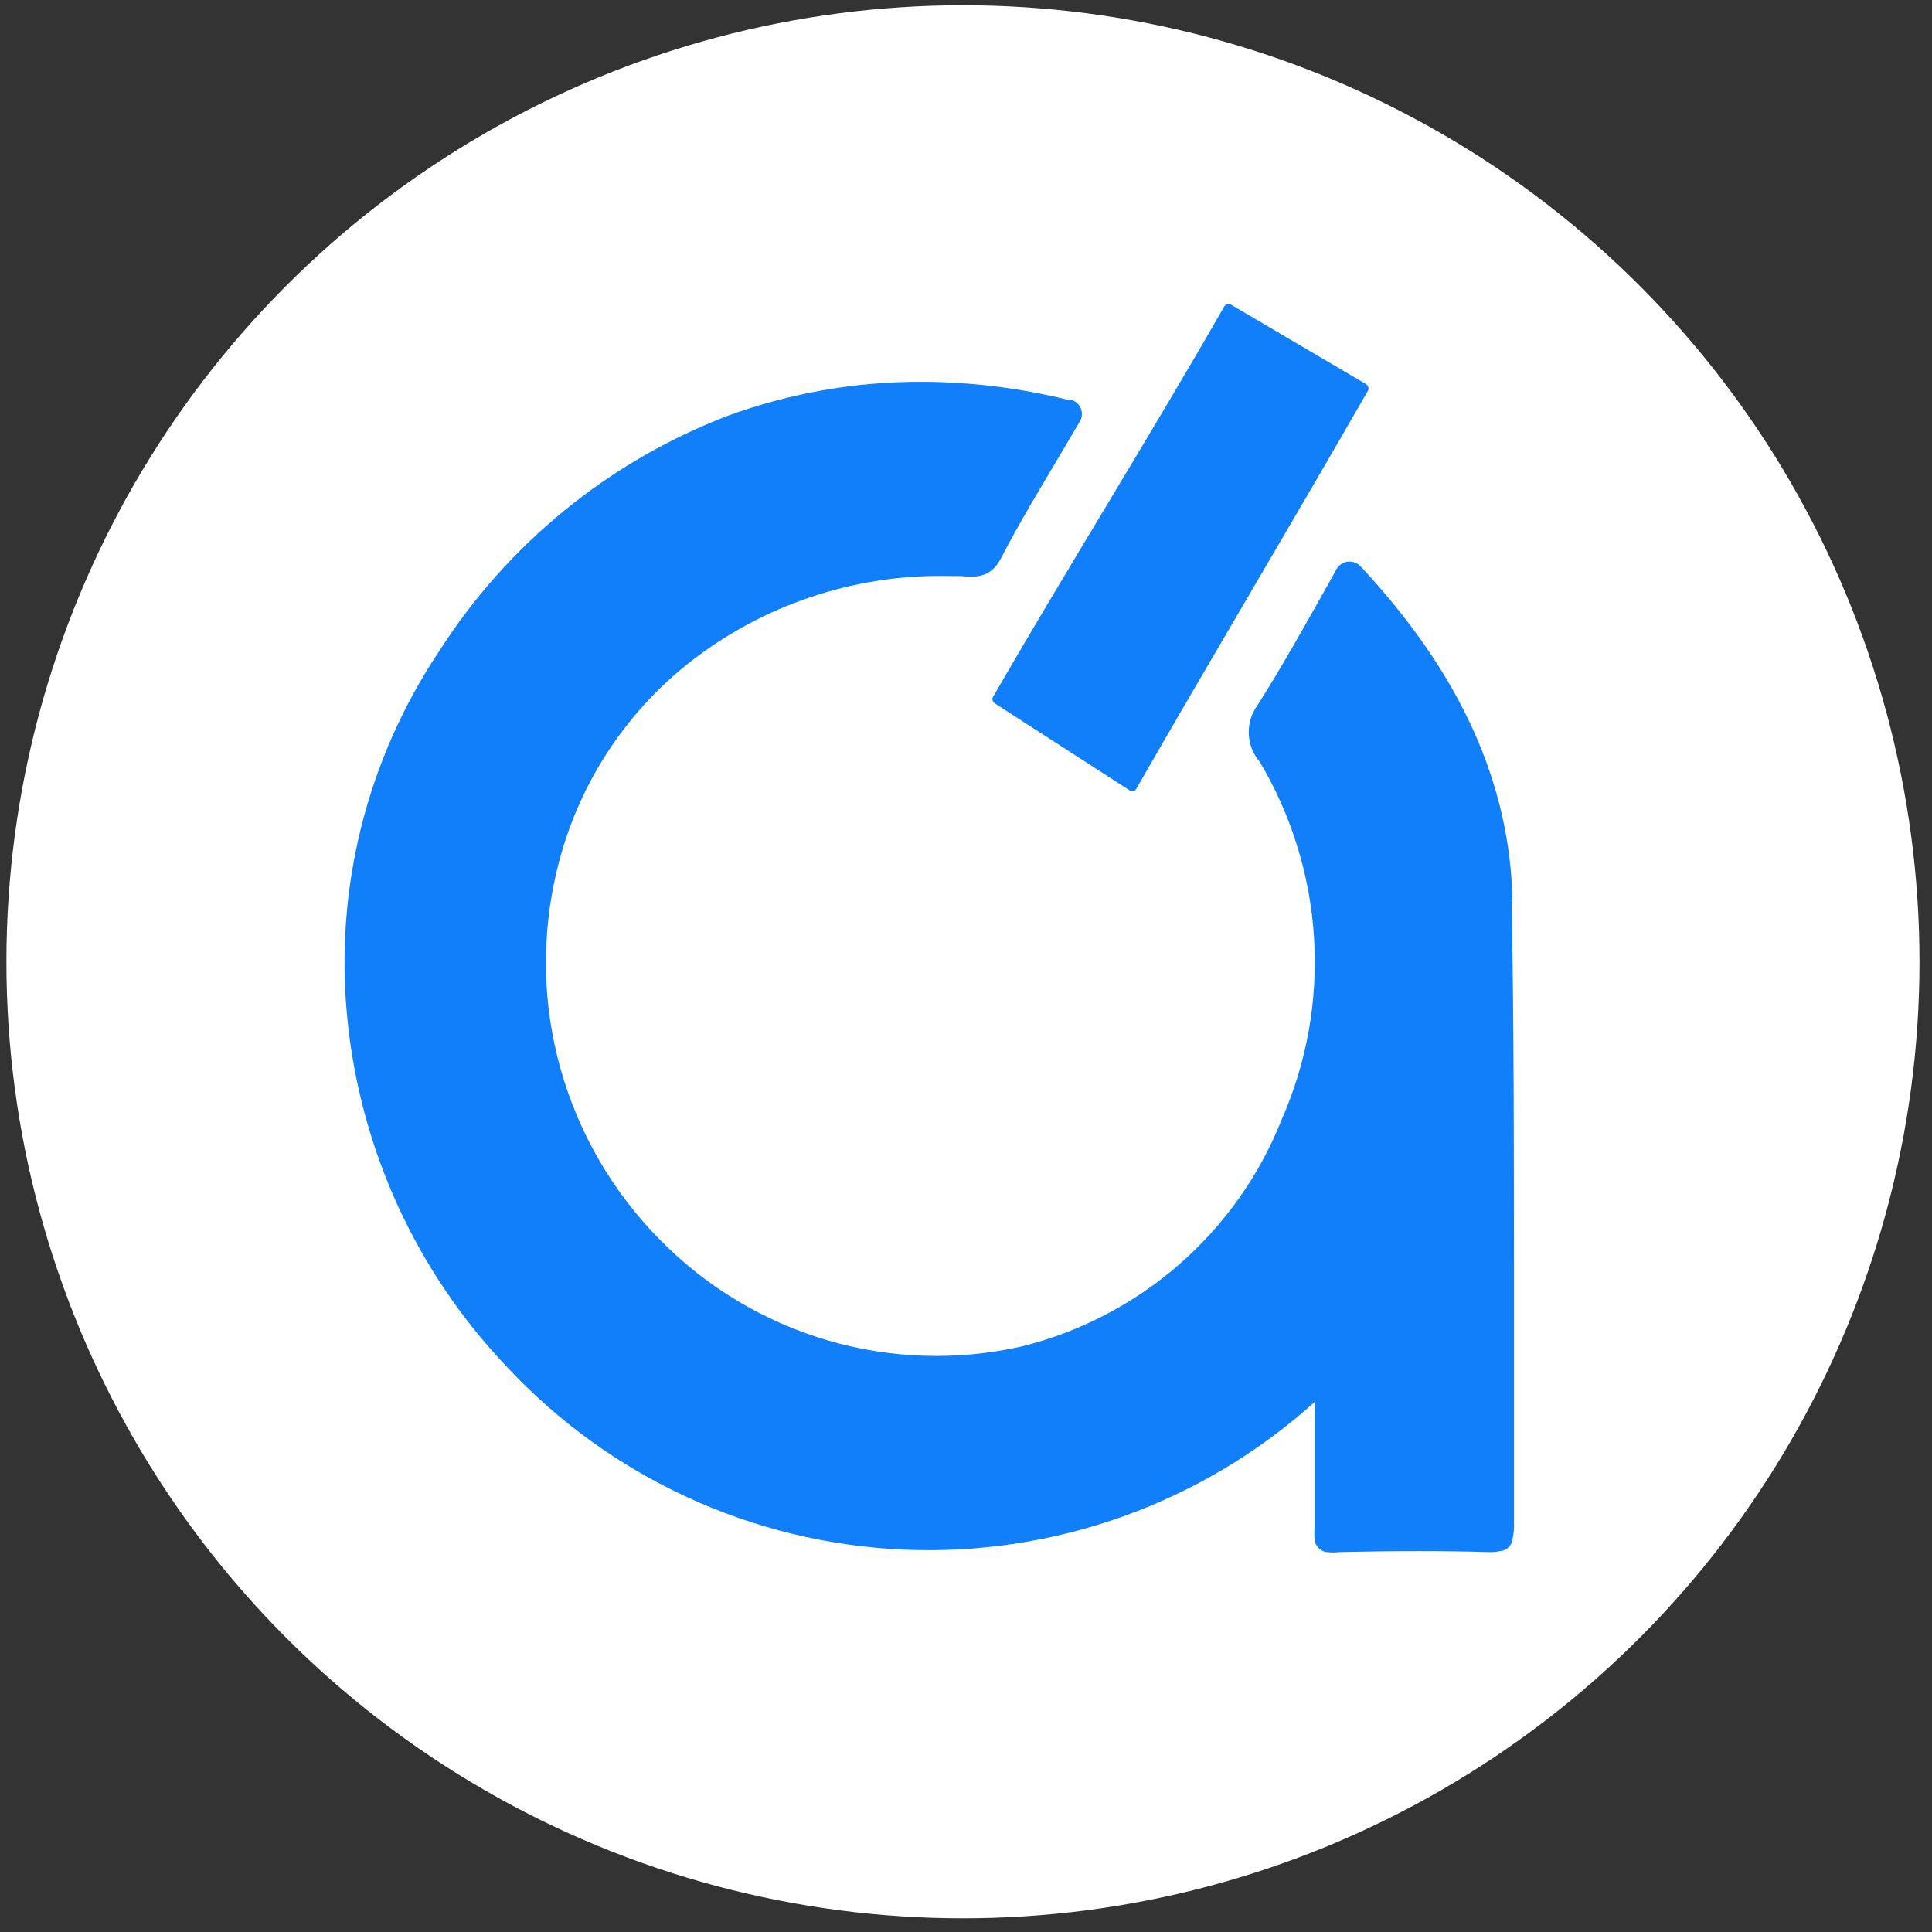 <svg xmlns="http://www.w3.org/2000/svg" id="Capa_1" viewBox="0 0 297.96 297.96"><rect x="0" y="0" width="297.96" height="297.96" fill="#333333" stroke="none"/><defs><style>.cls-1{fill:#fff;}.cls-2{fill:#107ff9;}</style></defs><circle class="cls-1" cx="148.51" cy="148.33" r="147.52"></circle><path class="cls-2" d="M233.27,139.02c-.38-18.08-7.89-34.81-22.98-51.19l-.5-.53c-.25-.25-.55-.44-.89-.56-.34-.12-.7-.16-1.04-.12-.35.04-.69.17-.99.36-.3.19-.55.45-.73.76l-1.5,2.71c-3.39,6.03-6.89,12.29-10.65,18.23-.96,1.29-1.46,2.86-1.4,4.46.05,1.6.65,3.14,1.7,4.36,4.91,8.26,7.78,17.58,8.37,27.17.59,9.59-1.12,19.19-4.99,27.99-3.42,8.61-8.85,16.28-15.84,22.37-6.99,6.09-15.34,10.42-24.33,12.64-9.9,2.22-20.21,1.89-29.94-.98-9.73-2.87-18.57-8.17-25.68-15.39-7.31-7.35-12.61-16.45-15.42-26.43-2.81-9.98-3.01-20.5-.59-30.58,3.14-13.3,10.88-25.06,21.86-33.19,11.25-8.32,24.97-12.64,38.96-12.26h1.44c2.27.18,4.59.38,6.21-2.68,2.94-5.68,6.39-11.35,9.65-16.85l2.27-3.86.26-.44c.19-.31.3-.65.33-1.01.02-.36-.03-.72-.18-1.04-.14-.33-.36-.62-.63-.85-.27-.23-.6-.39-.95-.47h-.5c-7.37-1.81-14.92-2.74-22.52-2.76-10.19-.02-20.3,1.76-29.87,5.26-18.35,7.05-33.93,19.78-44.49,36.32-11.12,16.64-16.13,36.61-14.15,56.51,1.96,20.19,10.62,39.13,24.61,53.83,15.91,17.05,37.87,27.16,61.18,28.19,23.31,1.02,46.07-7.17,63.4-22.77v19.21c-.06.62-.06,1.25,0,1.89v.23c.07.44.28.85.6,1.18.32.33.72.55,1.16.64h.26c.56.08,1.12.08,1.68,0,9.01-.21,16.31-.21,23.01,0h.38c.54.01,1.07-.05,1.59-.18h.21c.39-.11.75-.31,1.03-.59.28-.28.49-.64.59-1.03v-.21c.2-.82.27-1.68.23-2.53v-35.64c0-19.82,0-40.28-.35-60.42"></path><path class="cls-2" d="M175.26,121.62c11.18-19.49,24.51-41.84,35.7-61.34.1-.17.13-.38.07-.57-.05-.19-.17-.36-.34-.46l-20.84-12.26c-.18-.09-.39-.13-.58-.07-.19.05-.37.17-.47.35-10.65,18.67-24.92,41.58-35.64,60.19-.1.17-.13.36-.08.55.04.19.16.35.32.45l20.81,13.43c.08.05.18.1.28.12.11.02.2.01.31-.01.1-.02.19-.07.27-.14.07-.06.14-.15.19-.23Z"></path></svg>